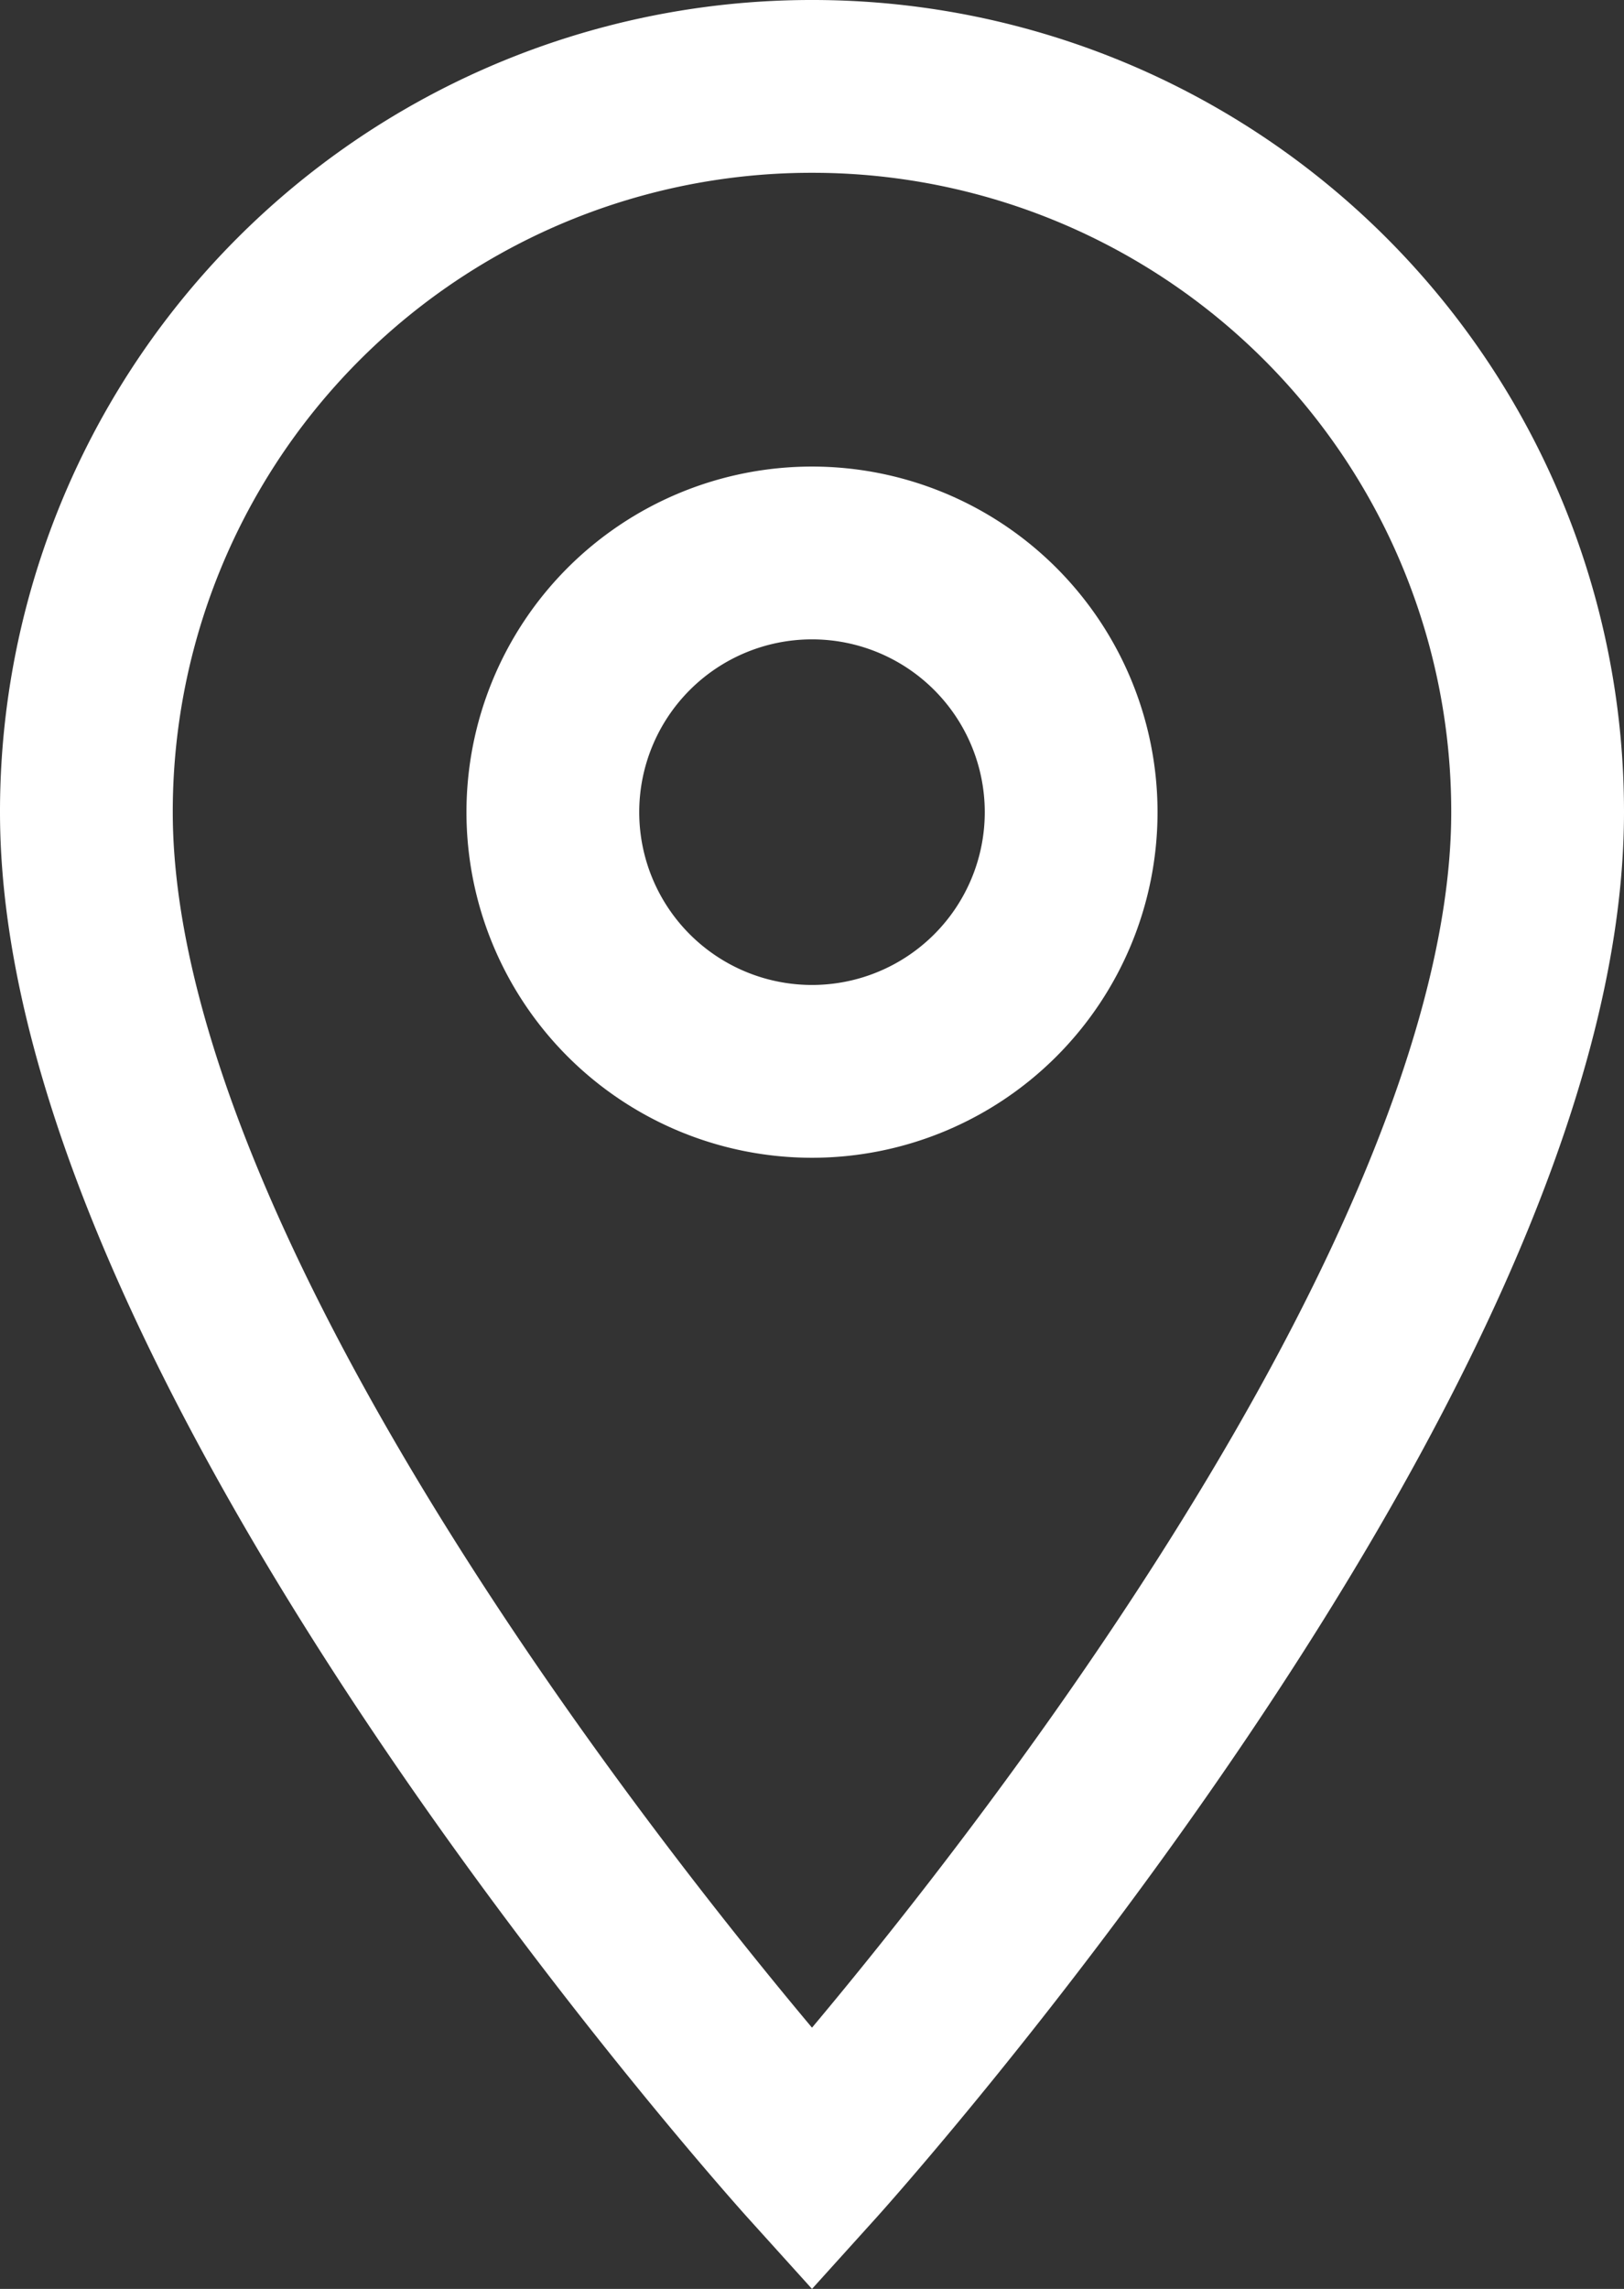 <svg xmlns="http://www.w3.org/2000/svg" width="28.2" height="39.738" viewBox="0 0 28.2 39.738"><rect x="0" y="0" width="28.2" height="39.738" fill="#333333" stroke="none"/><path id="Icon_material-location-on" data-name="Icon material-location-on" d="M20.1,3A12.591,12.591,0,0,0,7.5,15.6C7.5,25.05,20.1,39,20.1,39S32.7,25.05,32.7,15.6A12.591,12.591,0,0,0,20.1,3Zm0,17.1a4.5,4.5,0,1,1,4.5-4.5A4.5,4.5,0,0,1,20.1,20.1Z" transform="translate(-6 -1.5)" fill="none" stroke="#fff" stroke-width="3"></path></svg>